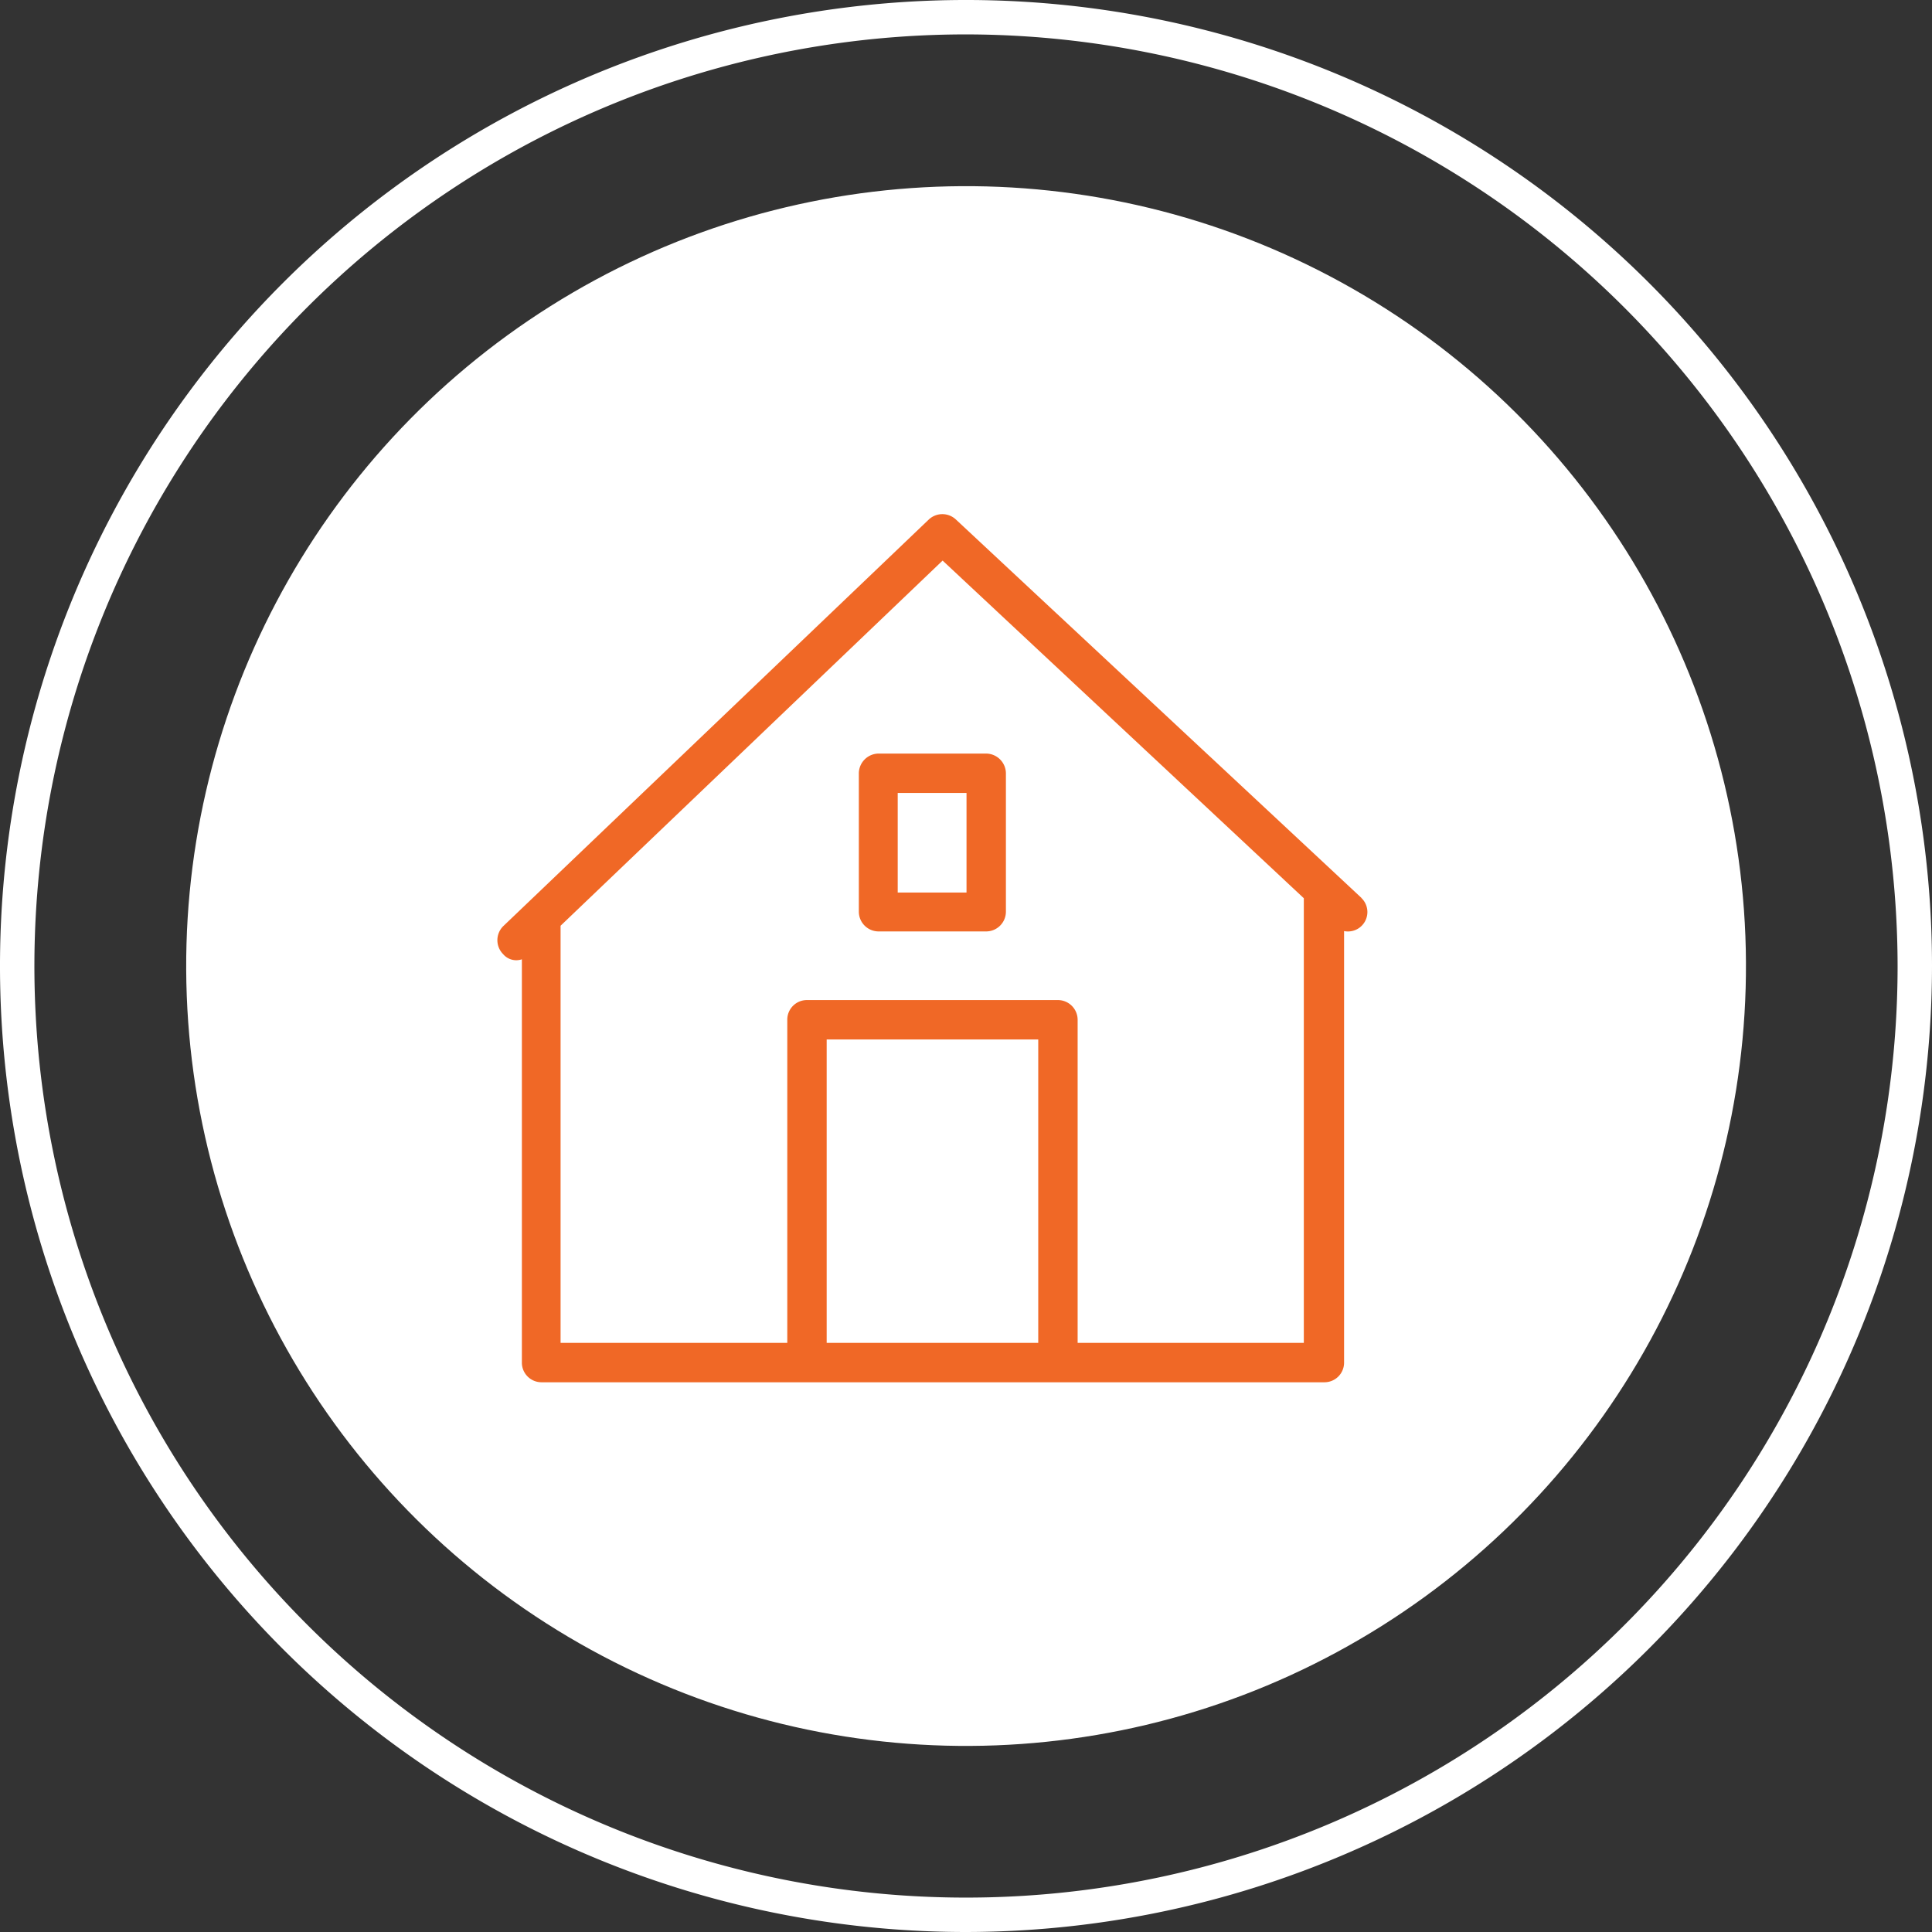 <?xml version="1.0" encoding="UTF-8"?>
<svg xmlns="http://www.w3.org/2000/svg" viewBox="0 0 112.32 112.32">
  <rect x="0" y="0" width="112.32" height="112.32" fill="#333333" stroke="none"/>
  <g id="Layer_2" data-name="Layer 2">
    <g id="CONTENT">
      <path d="M56.16,112.32a56.16,56.16,0,1,1,56.16-56.16A56.22,56.22,0,0,1,56.16,112.32ZM56.16,2a54.16,54.16,0,1,0,54.16,54.16A54.23,54.23,0,0,0,56.16,2Z" style="fill:#fff"></path>
      <circle cx="56.16" cy="56.16" r="45.34" transform="translate(-2.11 2.2) rotate(-2.2)" style="fill:#fff"></circle>
      <path d="M79.15,52.2l-23.58-22a1.15,1.15,0,0,0-1.57,0L29.25,53.85a1.15,1.15,0,0,0,0,1.62,1,1,0,0,0,1.09.3V79.22a1.14,1.14,0,0,0,1.14,1.14H77a1.14,1.14,0,0,0,1.14-1.14h0V54.13a1.13,1.13,0,0,0,1-1.93ZM48.06,78.07V60.43h12.3V78.07Zm14.59,0V59.29a1.15,1.15,0,0,0-1.15-1.15H46.91a1.14,1.14,0,0,0-1.14,1.15h0V78.07H32.59V53.82L54.8,32.59l21,19.63V78.07Z" style="fill:#f06826"></path>
      <path d="M57.33,43.81H51.08A1.16,1.16,0,0,0,49.93,45V53a1.15,1.15,0,0,0,1.15,1.15h6.25A1.15,1.15,0,0,0,58.48,53V45A1.16,1.16,0,0,0,57.33,43.81Zm-1.14,8.08h-4V46.1h4Z" style="fill:#f06826"></path>
    </g>
  </g>
</svg>
